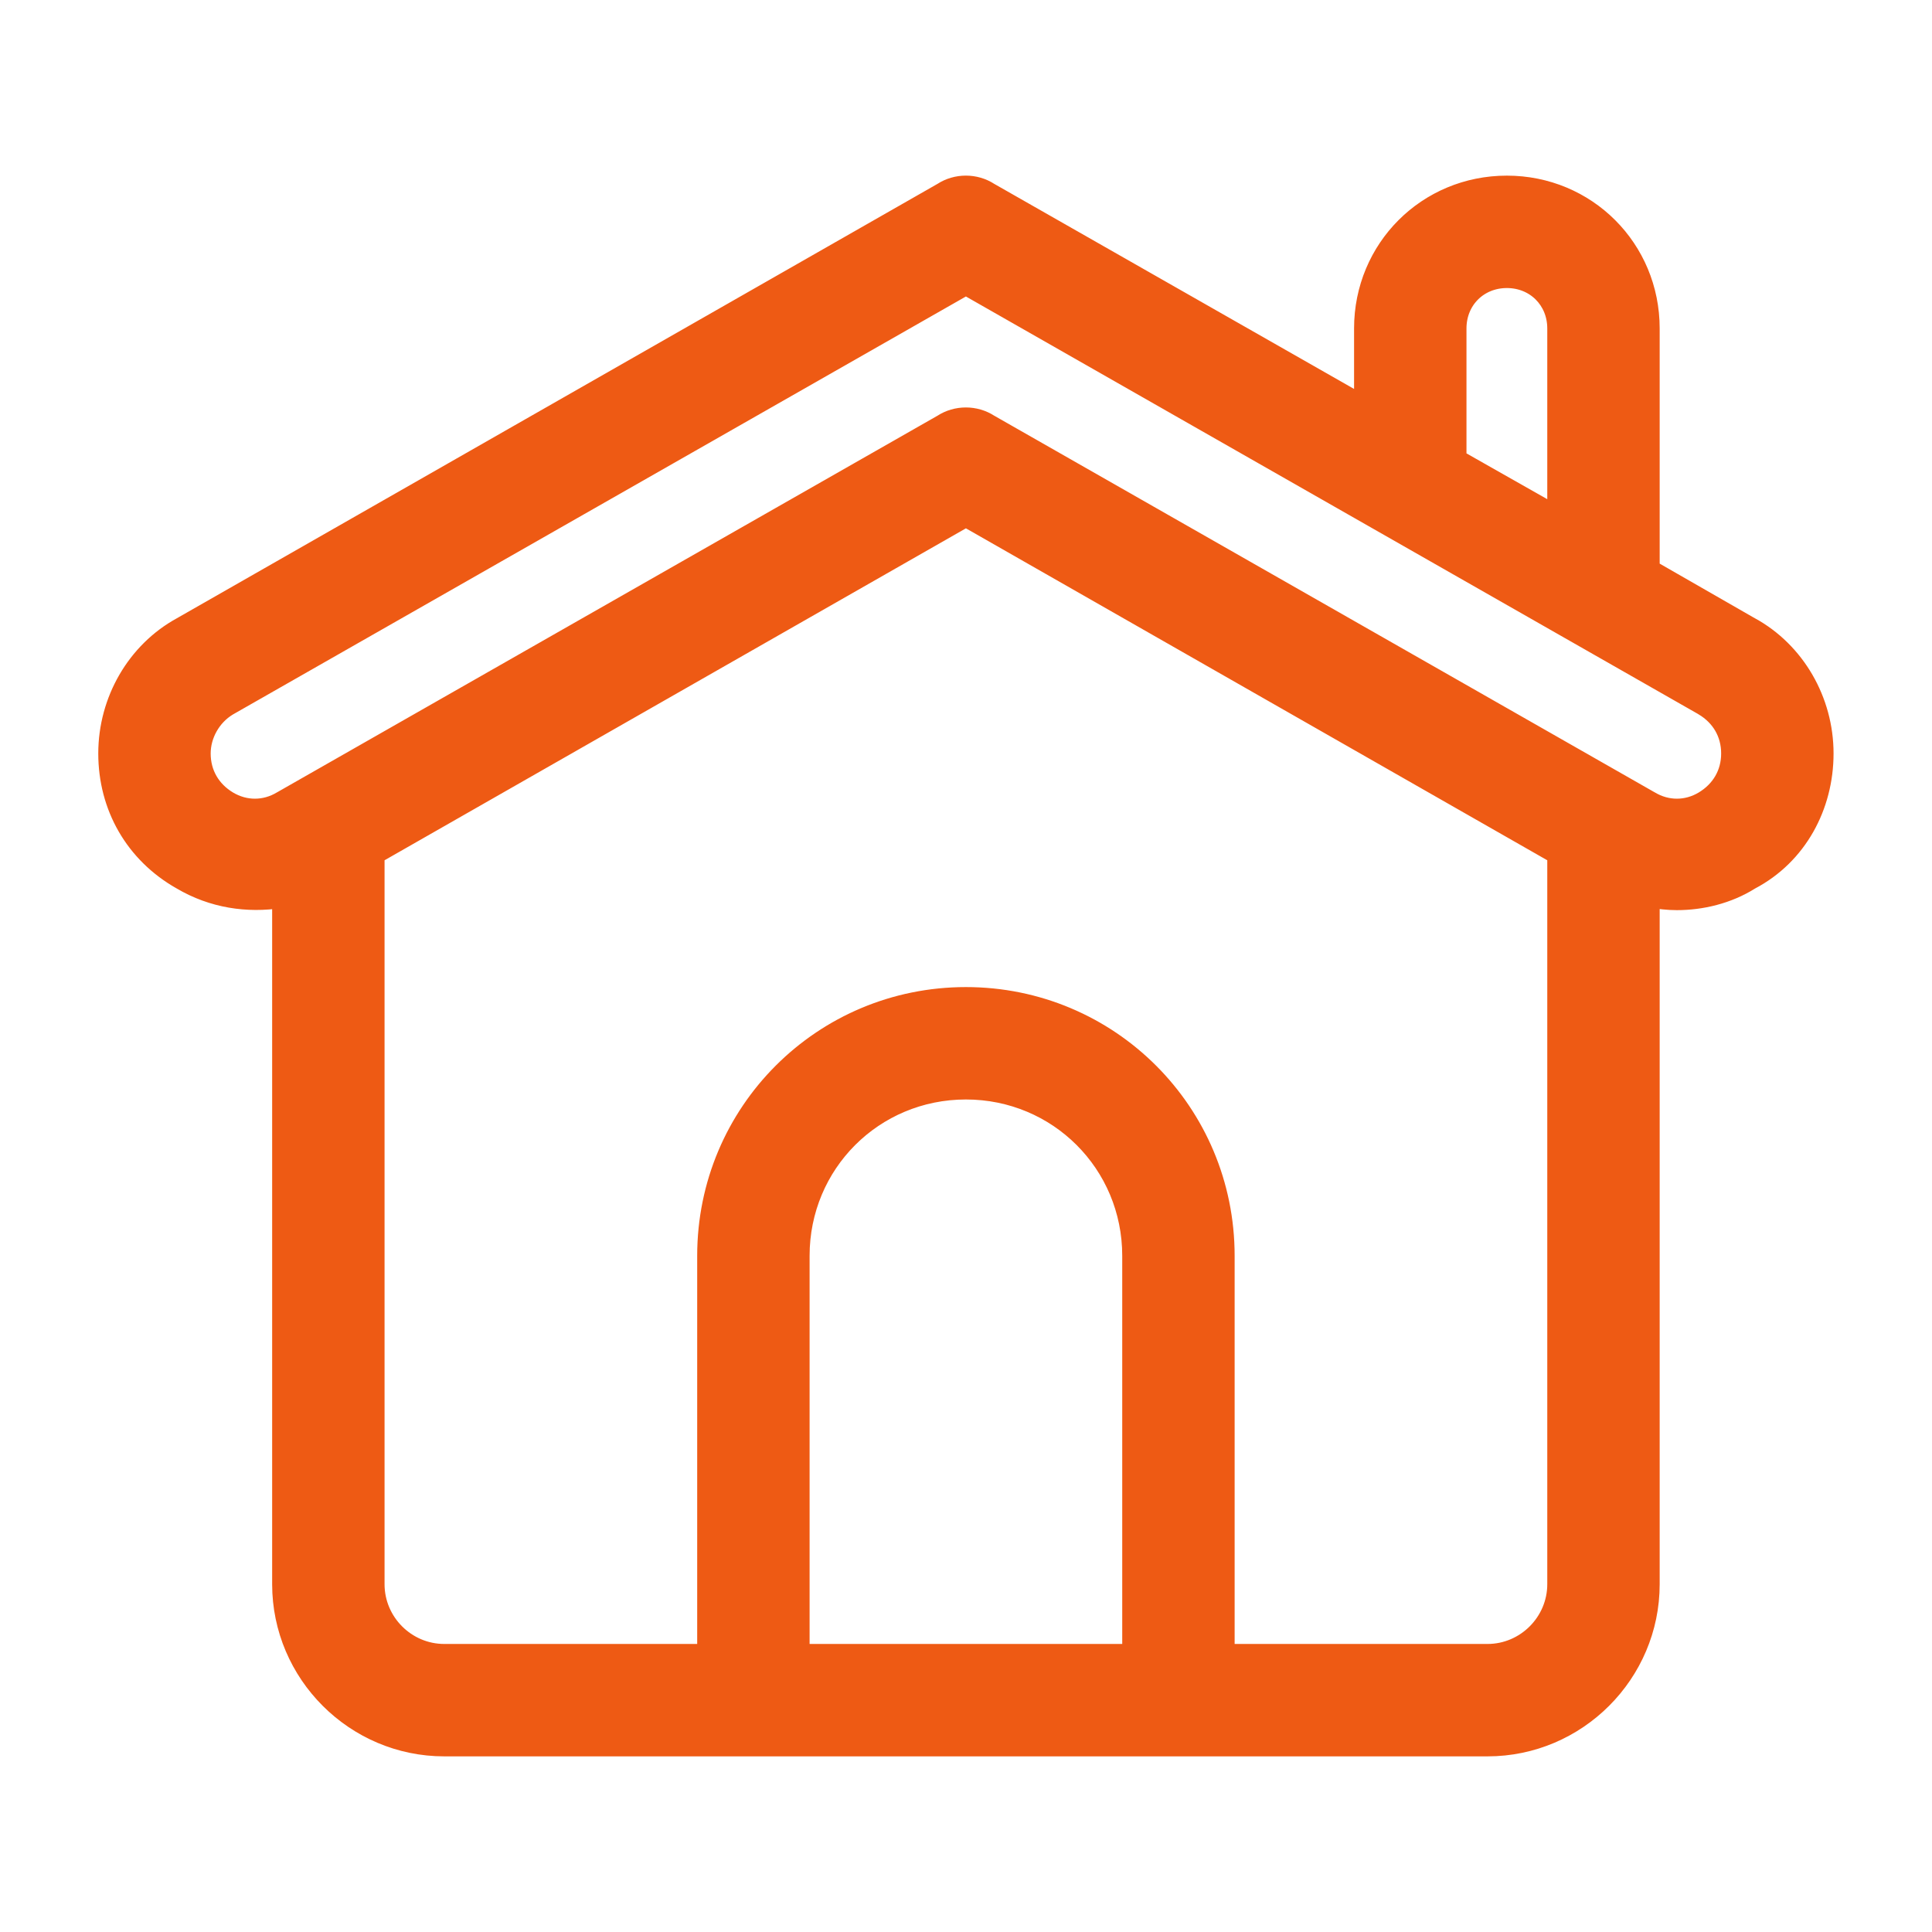 <svg width="22" height="22" viewBox="0 0 22 22" fill="none" xmlns="http://www.w3.org/2000/svg">
<path d="M18.794 9.11L18.792 9.109L11.271 4.82C11.107 4.713 10.89 4.713 10.726 4.82L3.205 9.109L3.203 9.11C3.015 9.223 2.791 9.223 2.602 9.11C2.411 8.995 2.299 8.807 2.299 8.58C2.299 8.373 2.412 8.164 2.601 8.05L10.999 3.261L19.395 8.049C19.396 8.05 19.396 8.05 19.396 8.05C19.587 8.165 19.699 8.353 19.699 8.58C19.699 8.807 19.586 8.995 19.395 9.11C19.207 9.223 18.983 9.223 18.794 9.11ZM19.935 7.128L18.799 6.476V3.74C18.799 2.826 18.072 2.1 17.159 2.1C16.245 2.1 15.519 2.826 15.519 3.74V4.601L11.271 2.18C11.107 2.073 10.89 2.073 10.726 2.18L2.062 7.128C1.545 7.411 1.219 7.973 1.219 8.58C1.219 9.187 1.523 9.726 2.061 10.03C2.42 10.242 2.818 10.299 3.199 10.24V18.04C3.199 19.063 4.036 19.9 5.059 19.9H16.939C17.962 19.9 18.799 19.063 18.799 18.04V10.237C18.895 10.252 18.994 10.264 19.095 10.264C19.373 10.264 19.677 10.194 19.937 10.03C20.477 9.746 20.779 9.183 20.779 8.58C20.779 7.973 20.452 7.411 19.936 7.128C19.935 7.128 19.935 7.128 19.935 7.128ZM16.599 3.74C16.599 3.421 16.84 3.18 17.159 3.18C17.477 3.18 17.719 3.421 17.719 3.74V5.856L16.599 5.221V3.74ZM9.119 18.82V14.3C9.119 13.255 9.954 12.42 10.999 12.42C12.043 12.42 12.879 13.255 12.879 14.3V18.82H9.119ZM17.719 18.04C17.719 18.468 17.367 18.82 16.939 18.82H13.959V14.3C13.959 12.66 12.638 11.34 10.999 11.34C9.36 11.34 8.039 12.66 8.039 14.3V18.82H5.059C4.63 18.82 4.279 18.468 4.279 18.04V9.738L10.999 5.901L17.719 9.738V18.04Z" fill="#EE5A14" stroke="#EE5A14" stroke-width="0.2"/>
</svg>
